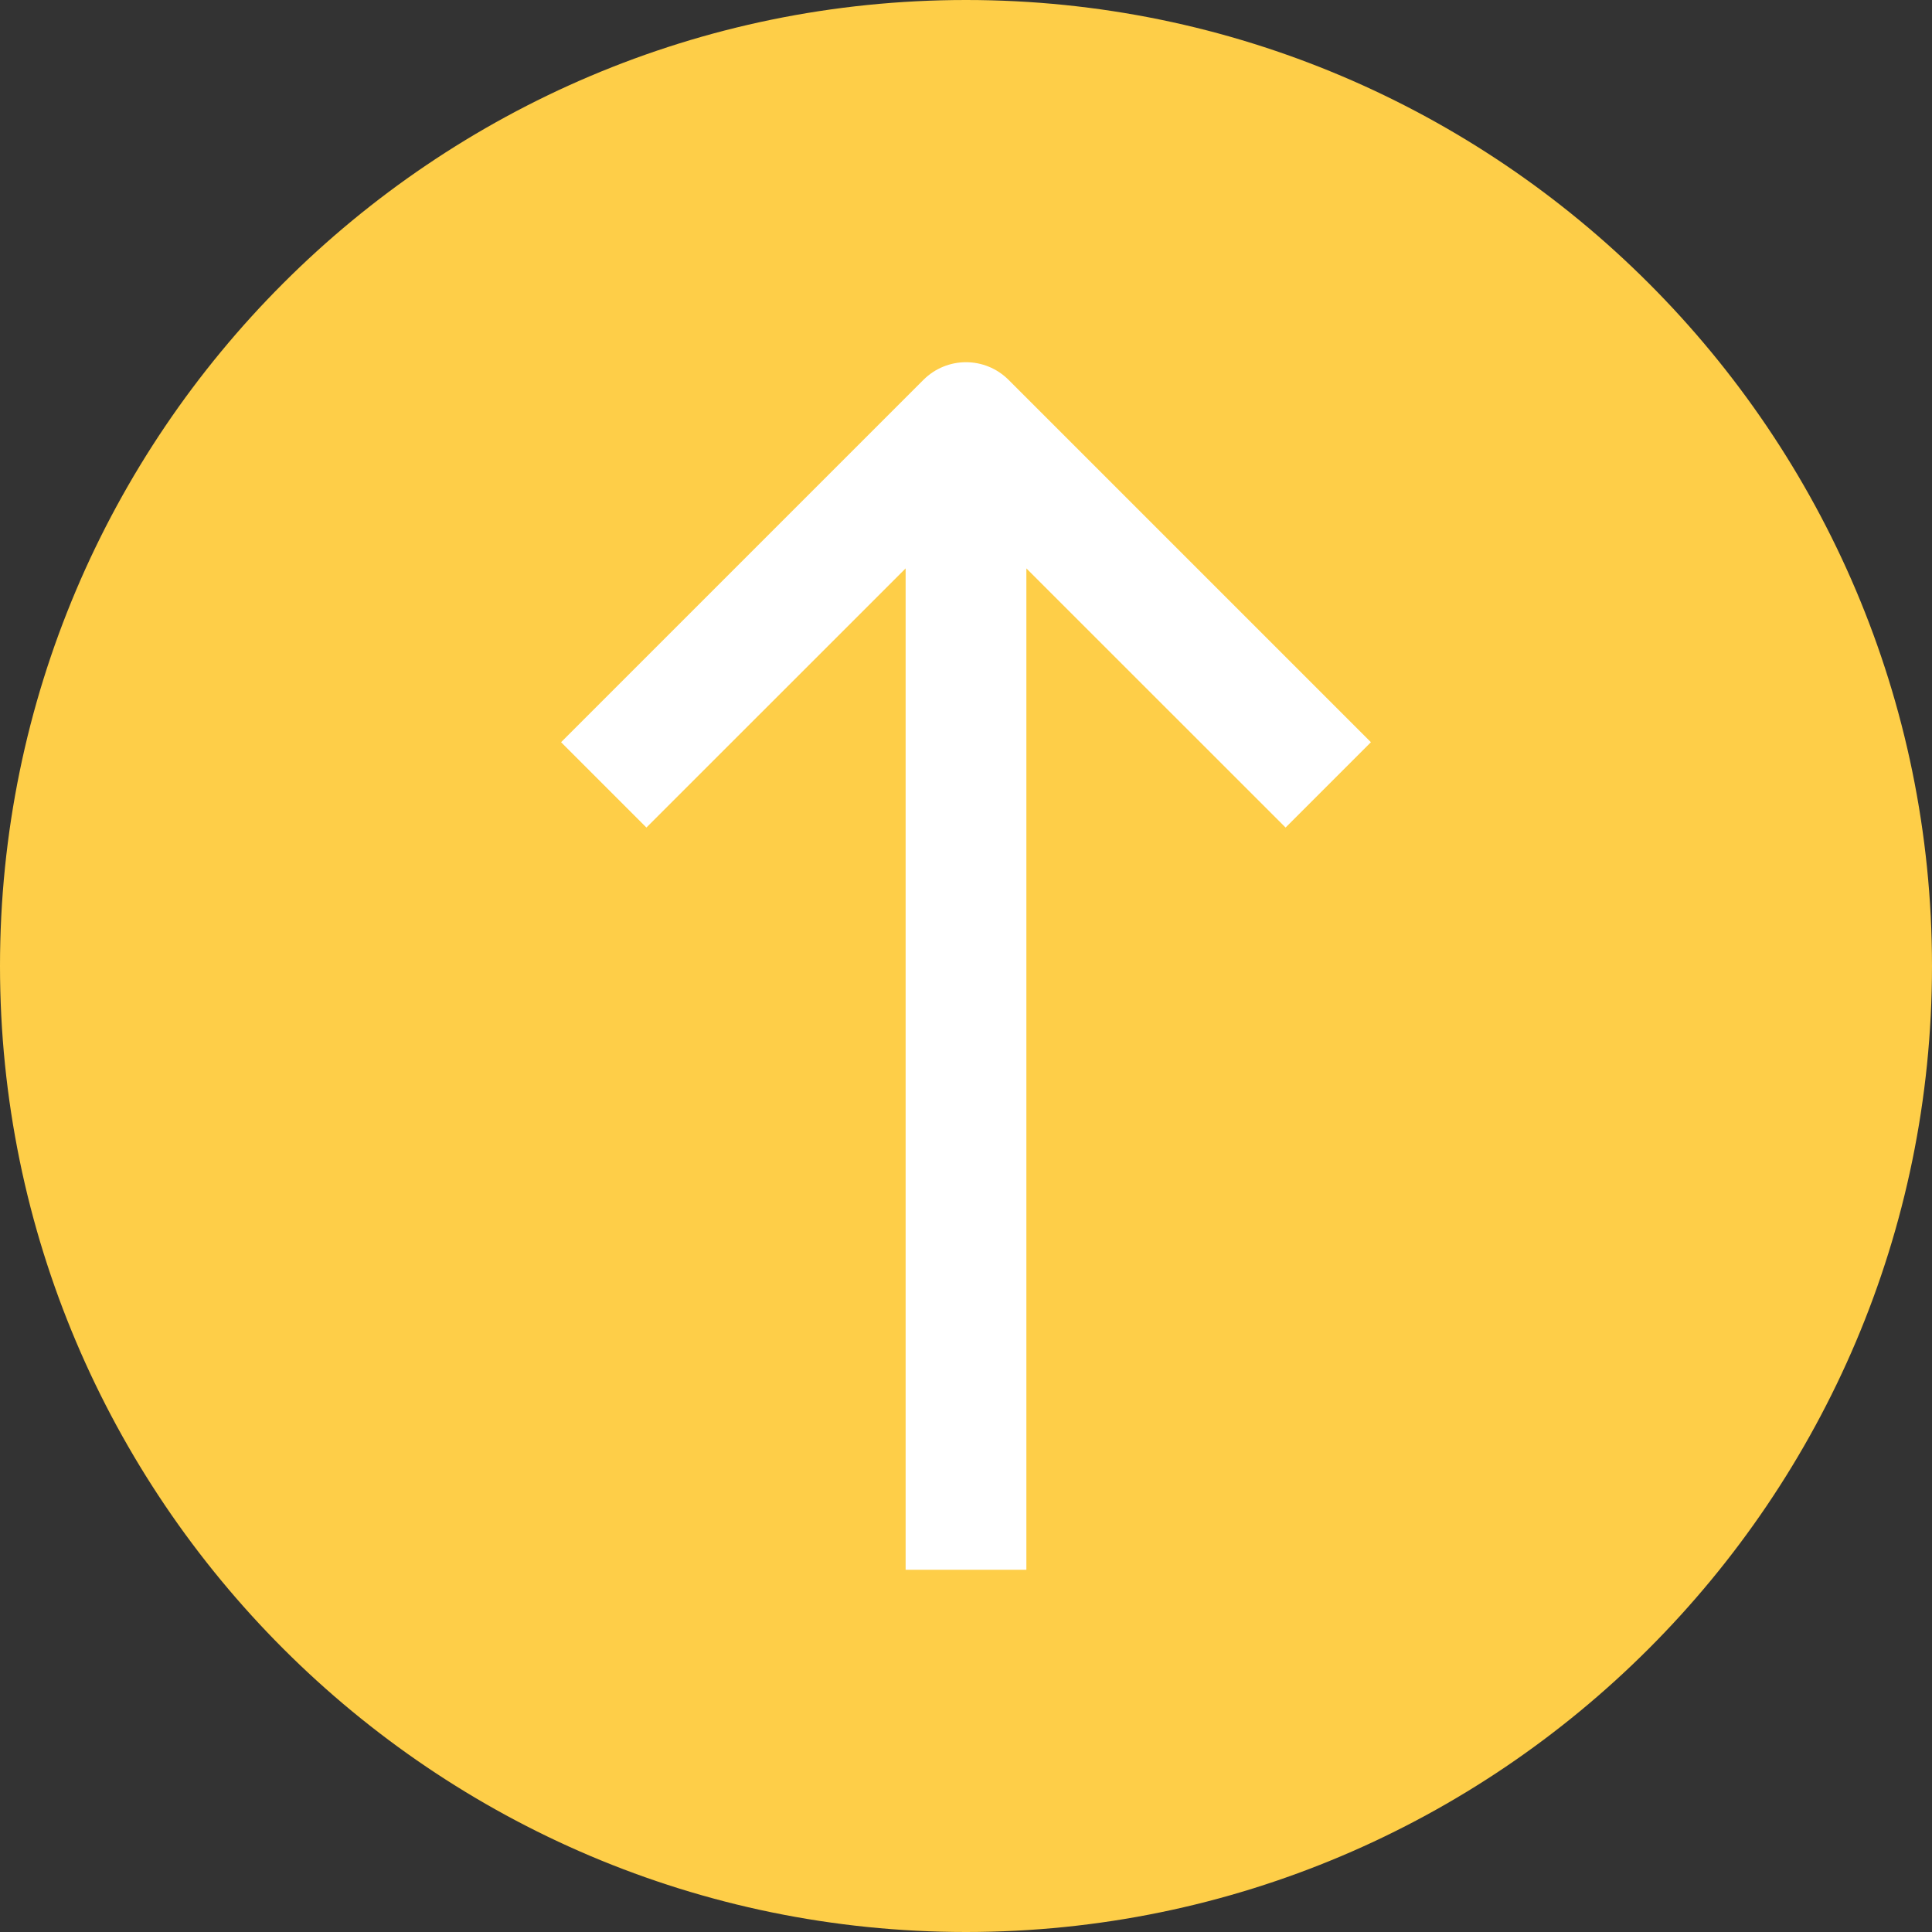 <?xml version="1.0" encoding="UTF-8"?>
<svg width="24px" height="24px" class="up-arrows" viewBox="0 0 24 24" version="1.1" xmlns="http://www.w3.org/2000/svg" xmlns:xlink="http://www.w3.org/1999/xlink">
    <rect x="0" y="0" width="24" height="24" fill="#333333" stroke="none"/>
    <!-- Generator: Sketch 61 (89581) - https://sketch.com -->
    <title>up-arrow</title>
    <desc>Created with Sketch.</desc>
    <g id="Site-User-Web-and-Mobile-Responsive" stroke="none" stroke-width="1" fill="none" fill-rule="evenodd">
        <g id="Home_Option_01_13_feb-Copy-2" transform="translate(-277, -2447)" fill-rule="nonzero">
            <g id="Group-3" transform="translate(277, 2447)">
                <g id="up-arrow">
                    <path d="M12,0 C5.383,0 0,5.383 0,12 C0,18.616 5.383,24 12,24 C18.616,24 24,18.616 24,12 C24,5.383 18.616,0 12,0 Z" id="Shape" fill="#FECE48"></path>
                    <path d="M12.53,4.72 C12.237,4.426 11.763,4.426 11.47,4.72 L6.97,9.22 L8.03,10.28 L11.25,7.061 L11.25,19.5 L12.75,19.5 L12.75,7.061 L15.97,10.28 L17.03,9.22 L12.53,4.72 Z" id="Path" fill="#FFFFFF"></path>
                </g>
            </g>
        </g>
    </g>
</svg>
